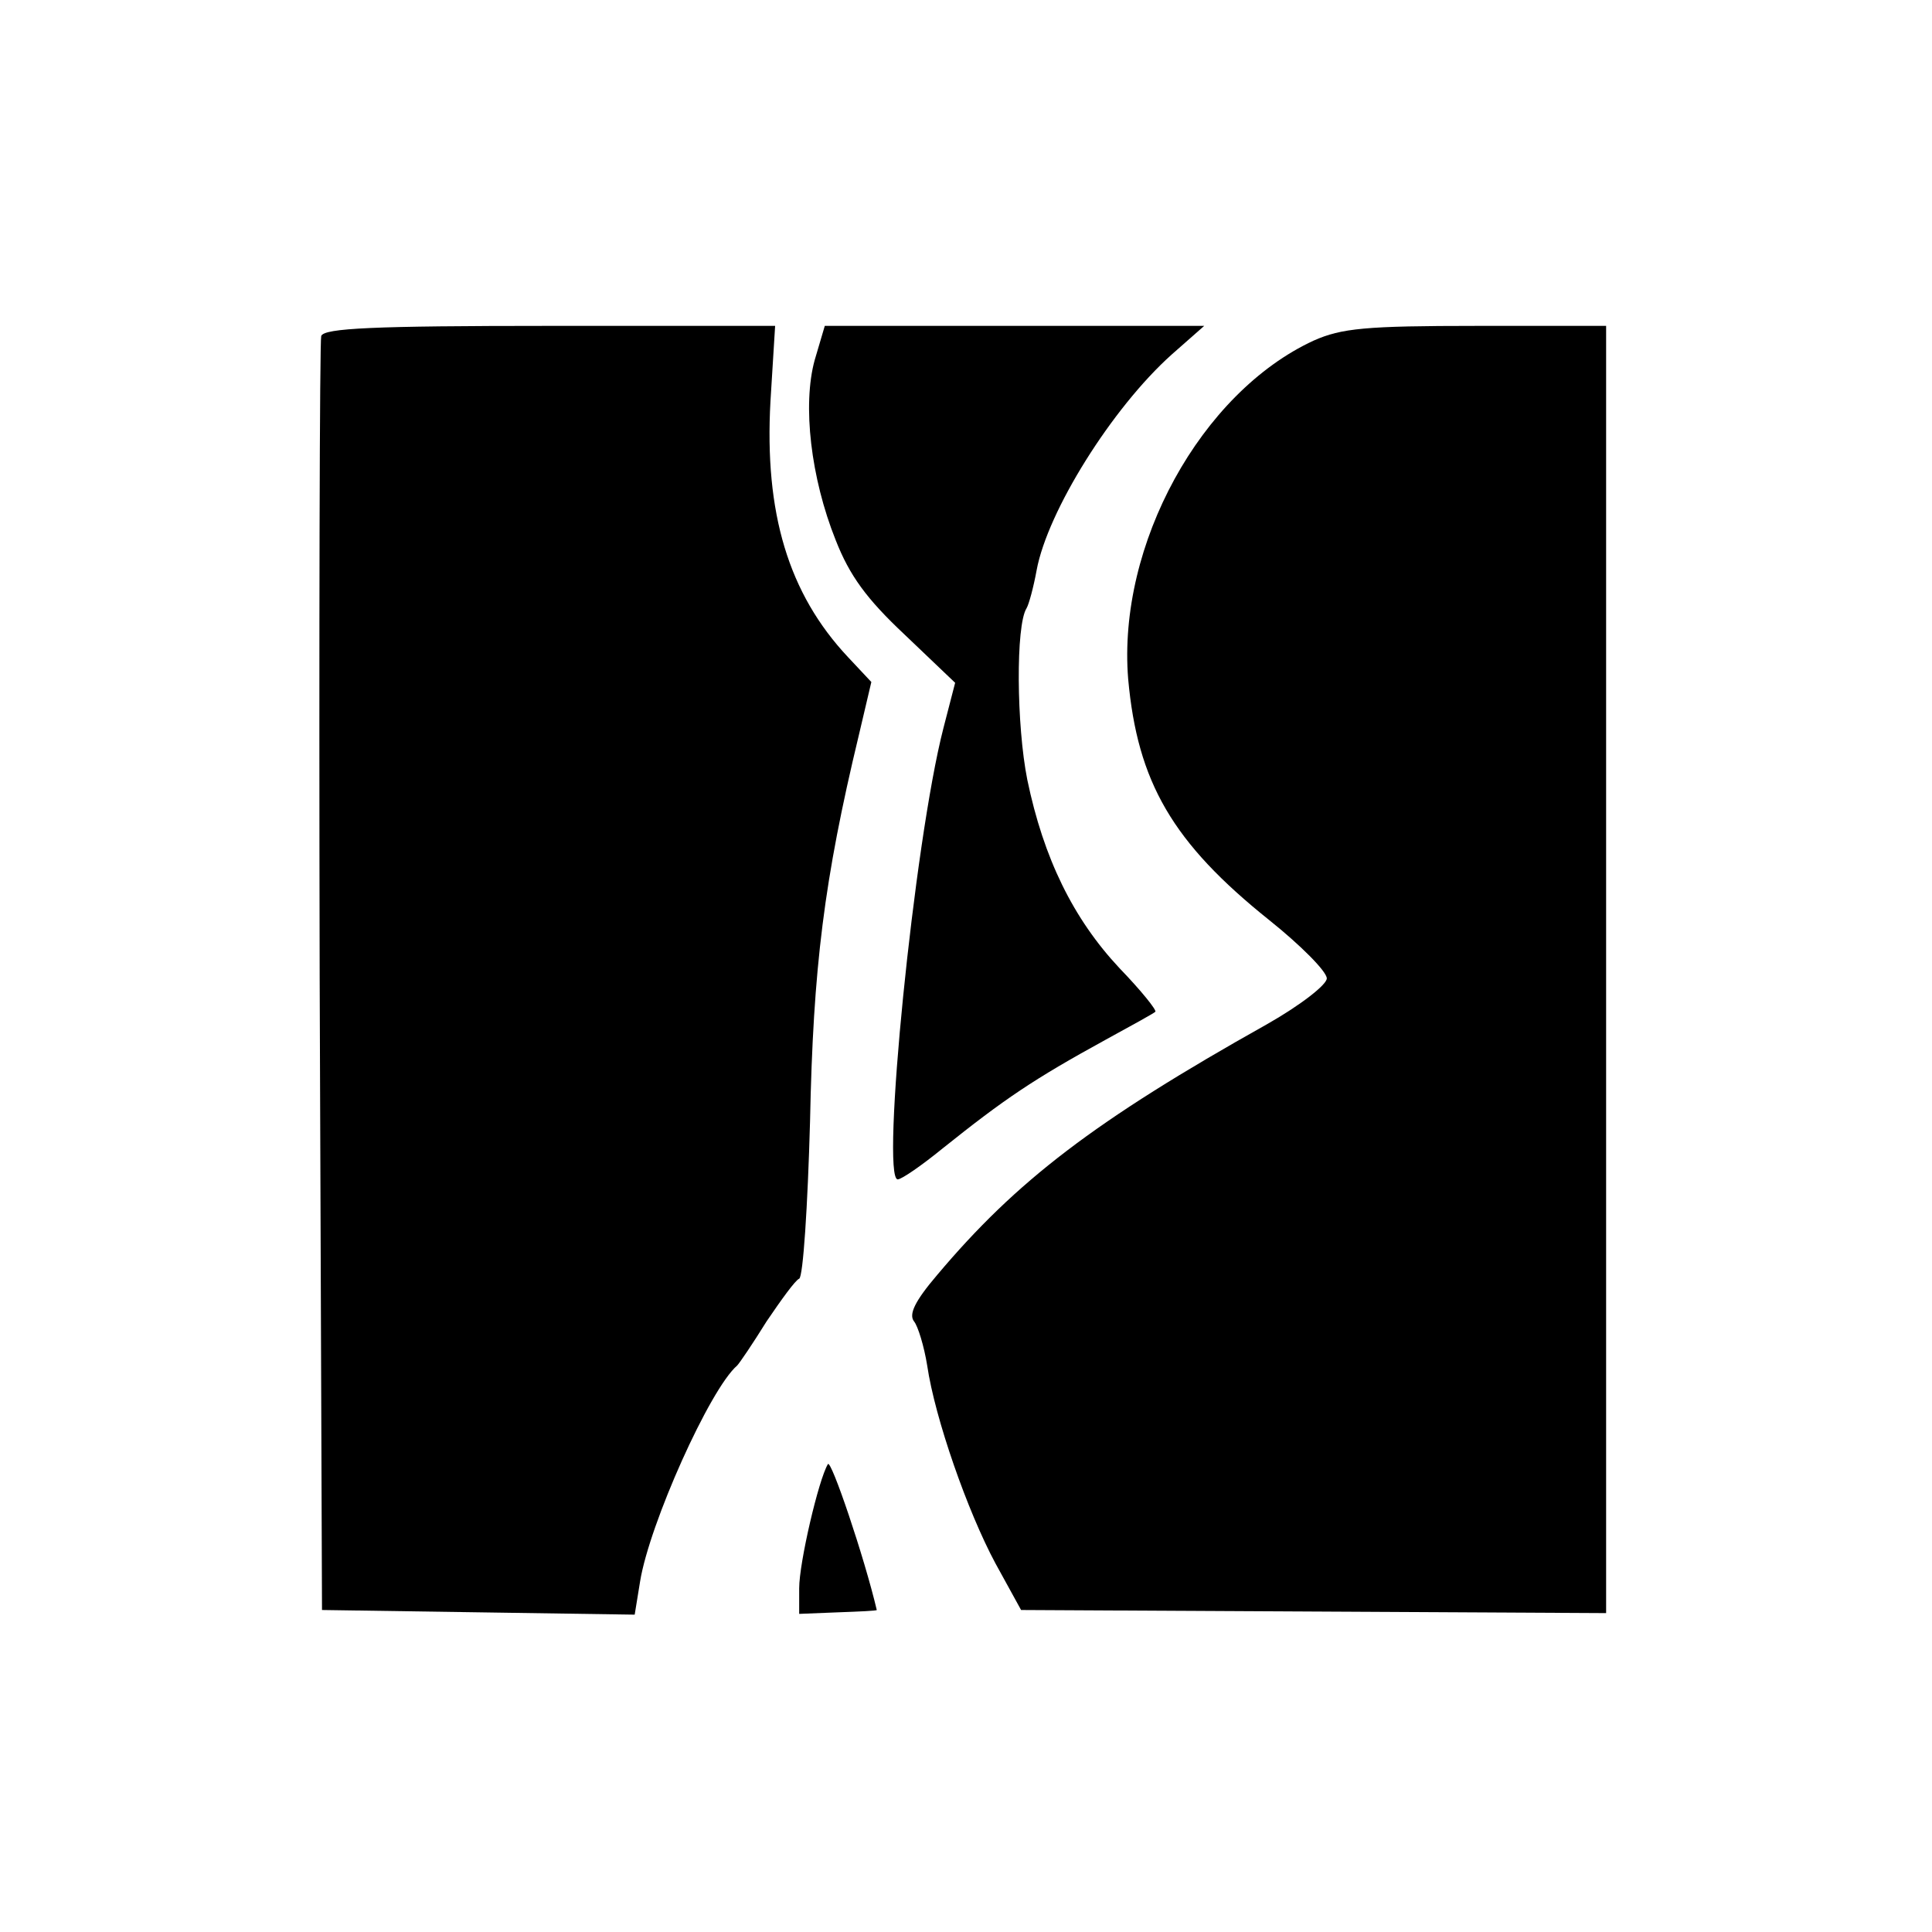 <?xml version="1.0" standalone="no"?>
<!DOCTYPE svg PUBLIC "-//W3C//DTD SVG 20010904//EN"
 "http://www.w3.org/TR/2001/REC-SVG-20010904/DTD/svg10.dtd">
<svg version="1.0" xmlns="http://www.w3.org/2000/svg"
 width="249pt" height="249pt" viewBox="0 0 249 249"
 preserveAspectRatio="xMidYMid meet">
<g transform="translate(0,249) scale(0.1,-0.1)"
fill="#000000" stroke="none">
<path d="M414 2057 c-2 -7 -3 -380 -2 -828 l3 -814 202 -3 201 -3 7 43 c12 74
90 248 125 278 3 3 20 28 38 57 19 28 37 53 42 55 5 2 11 93 14 203 4 198 18
311 63 498 l16 68 -30 32 c-77 82 -108 186 -100 330 l6 97 -290 0 c-229 0
-291 -3 -295 -13z"/>
<path d="M1050 2026 c-16 -58 -5 -152 27 -232 18 -46 40 -76 89 -122 l65 -62
-15 -58 c-38 -147 -81 -582 -59 -582 5 0 31 18 58 40 80 64 117 89 210 140 33
18 62 34 64 36 2 2 -18 27 -46 56 -60 64 -98 142 -119 243 -14 70 -15 199 -1
221 3 5 9 27 13 49 14 76 97 209 174 278 l42 37 -245 0 -244 0 -13 -44z"/>
<path d="M1693 2051 c-145 -67 -253 -263 -239 -436 12 -133 57 -211 182 -311
40 -32 74 -66 74 -75 0 -8 -33 -34 -77 -59 -223 -125 -323 -202 -425 -323 -29
-34 -37 -51 -30 -60 5 -6 13 -32 17 -57 10 -68 52 -188 88 -255 l33 -60 377
-2 377 -2 0 830 0 829 -167 0 c-143 0 -174 -3 -210 -19z"/>
<path d="M1067 603 c-12 -20 -37 -127 -37 -160 l0 -33 50 2 c28 1 50 2 50 3
-16 68 -59 195 -63 188z"/>
</g>
</svg>
